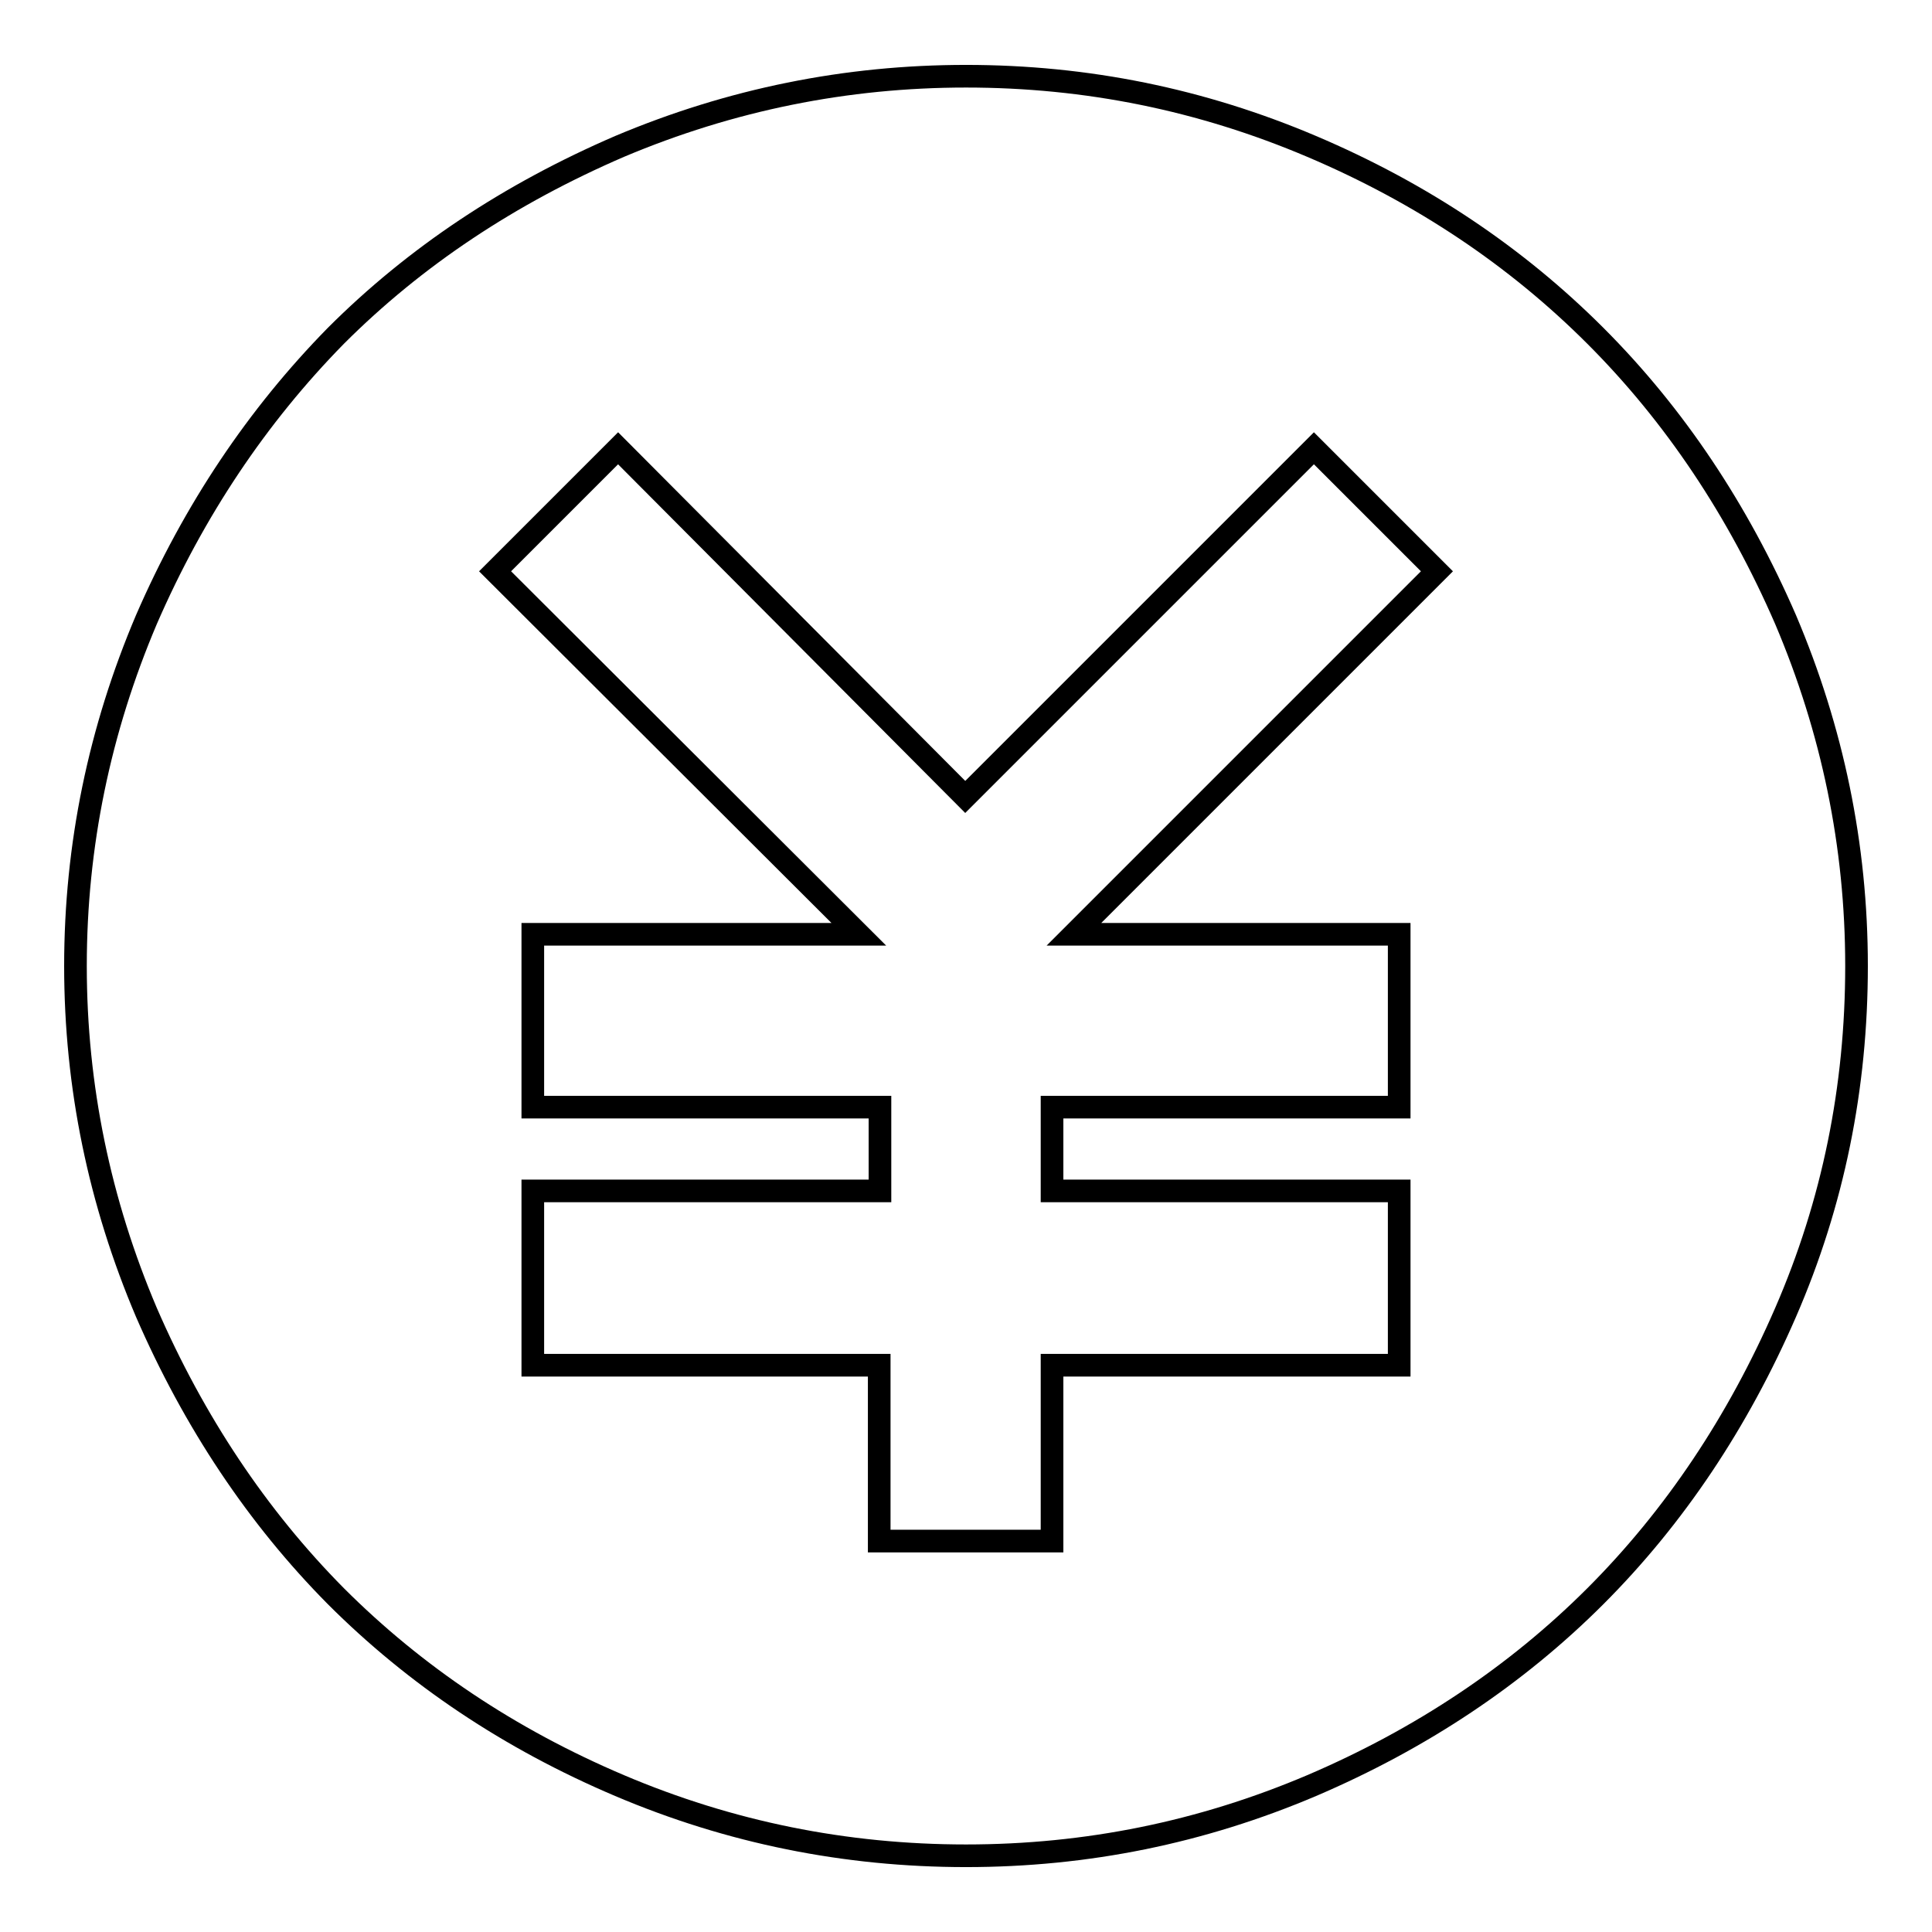<?xml version="1.0" encoding="utf-8"?>
<!-- Svg Vector Icons : http://www.onlinewebfonts.com/icon -->
<!DOCTYPE svg PUBLIC "-//W3C//DTD SVG 1.1//EN" "http://www.w3.org/Graphics/SVG/1.1/DTD/svg11.dtd">
<svg version="1.1" xmlns="http://www.w3.org/2000/svg" xmlns:xlink="http://www.w3.org/1999/xlink" x="0px" y="0px" viewBox="0 0 256 256" enable-background="new 0 0 256 256" xml:space="preserve">
<g><g><path stroke-width="3" fill-opacity="0" stroke="#000000"  d="M128,10.1c-15.9,0-31.2,3.1-45.9,9.3C67.5,25.7,55,34,44.5,44.5C34.1,55.1,25.7,67.6,19.4,82.1C13.2,96.7,10,112,10,128c0,16,3.2,31.3,9.4,45.9c6.3,14.5,14.7,27.1,25.1,37.6c10.5,10.5,23,18.9,37.6,25.1c14.6,6.2,29.9,9.3,45.9,9.3c16,0,31.2-3.1,45.8-9.3c14.5-6.2,27.1-14.6,37.6-25.1c10.5-10.5,18.9-23.1,25.2-37.6c6.3-14.5,9.4-29.8,9.4-45.9c0-16-3.2-31.3-9.4-45.9c-6.3-14.5-14.7-27.1-25.2-37.6c-10.5-10.5-23-18.9-37.6-25.1C159.2,13.2,144,10.1,128,10.1L128,10.1z M185.4,123.8v22.9h-46v11.1h46v23.1h-46v23.3h-22.9v-23.3H70.6v-23.1h46v-11.1h-46v-22.9h43.2L65.6,75.7l16.3-16.3l46,46.2l46.2-46.2l16.3,16.3l-48.1,48.1H185.4L185.4,123.8z"/></g></g>
</svg>